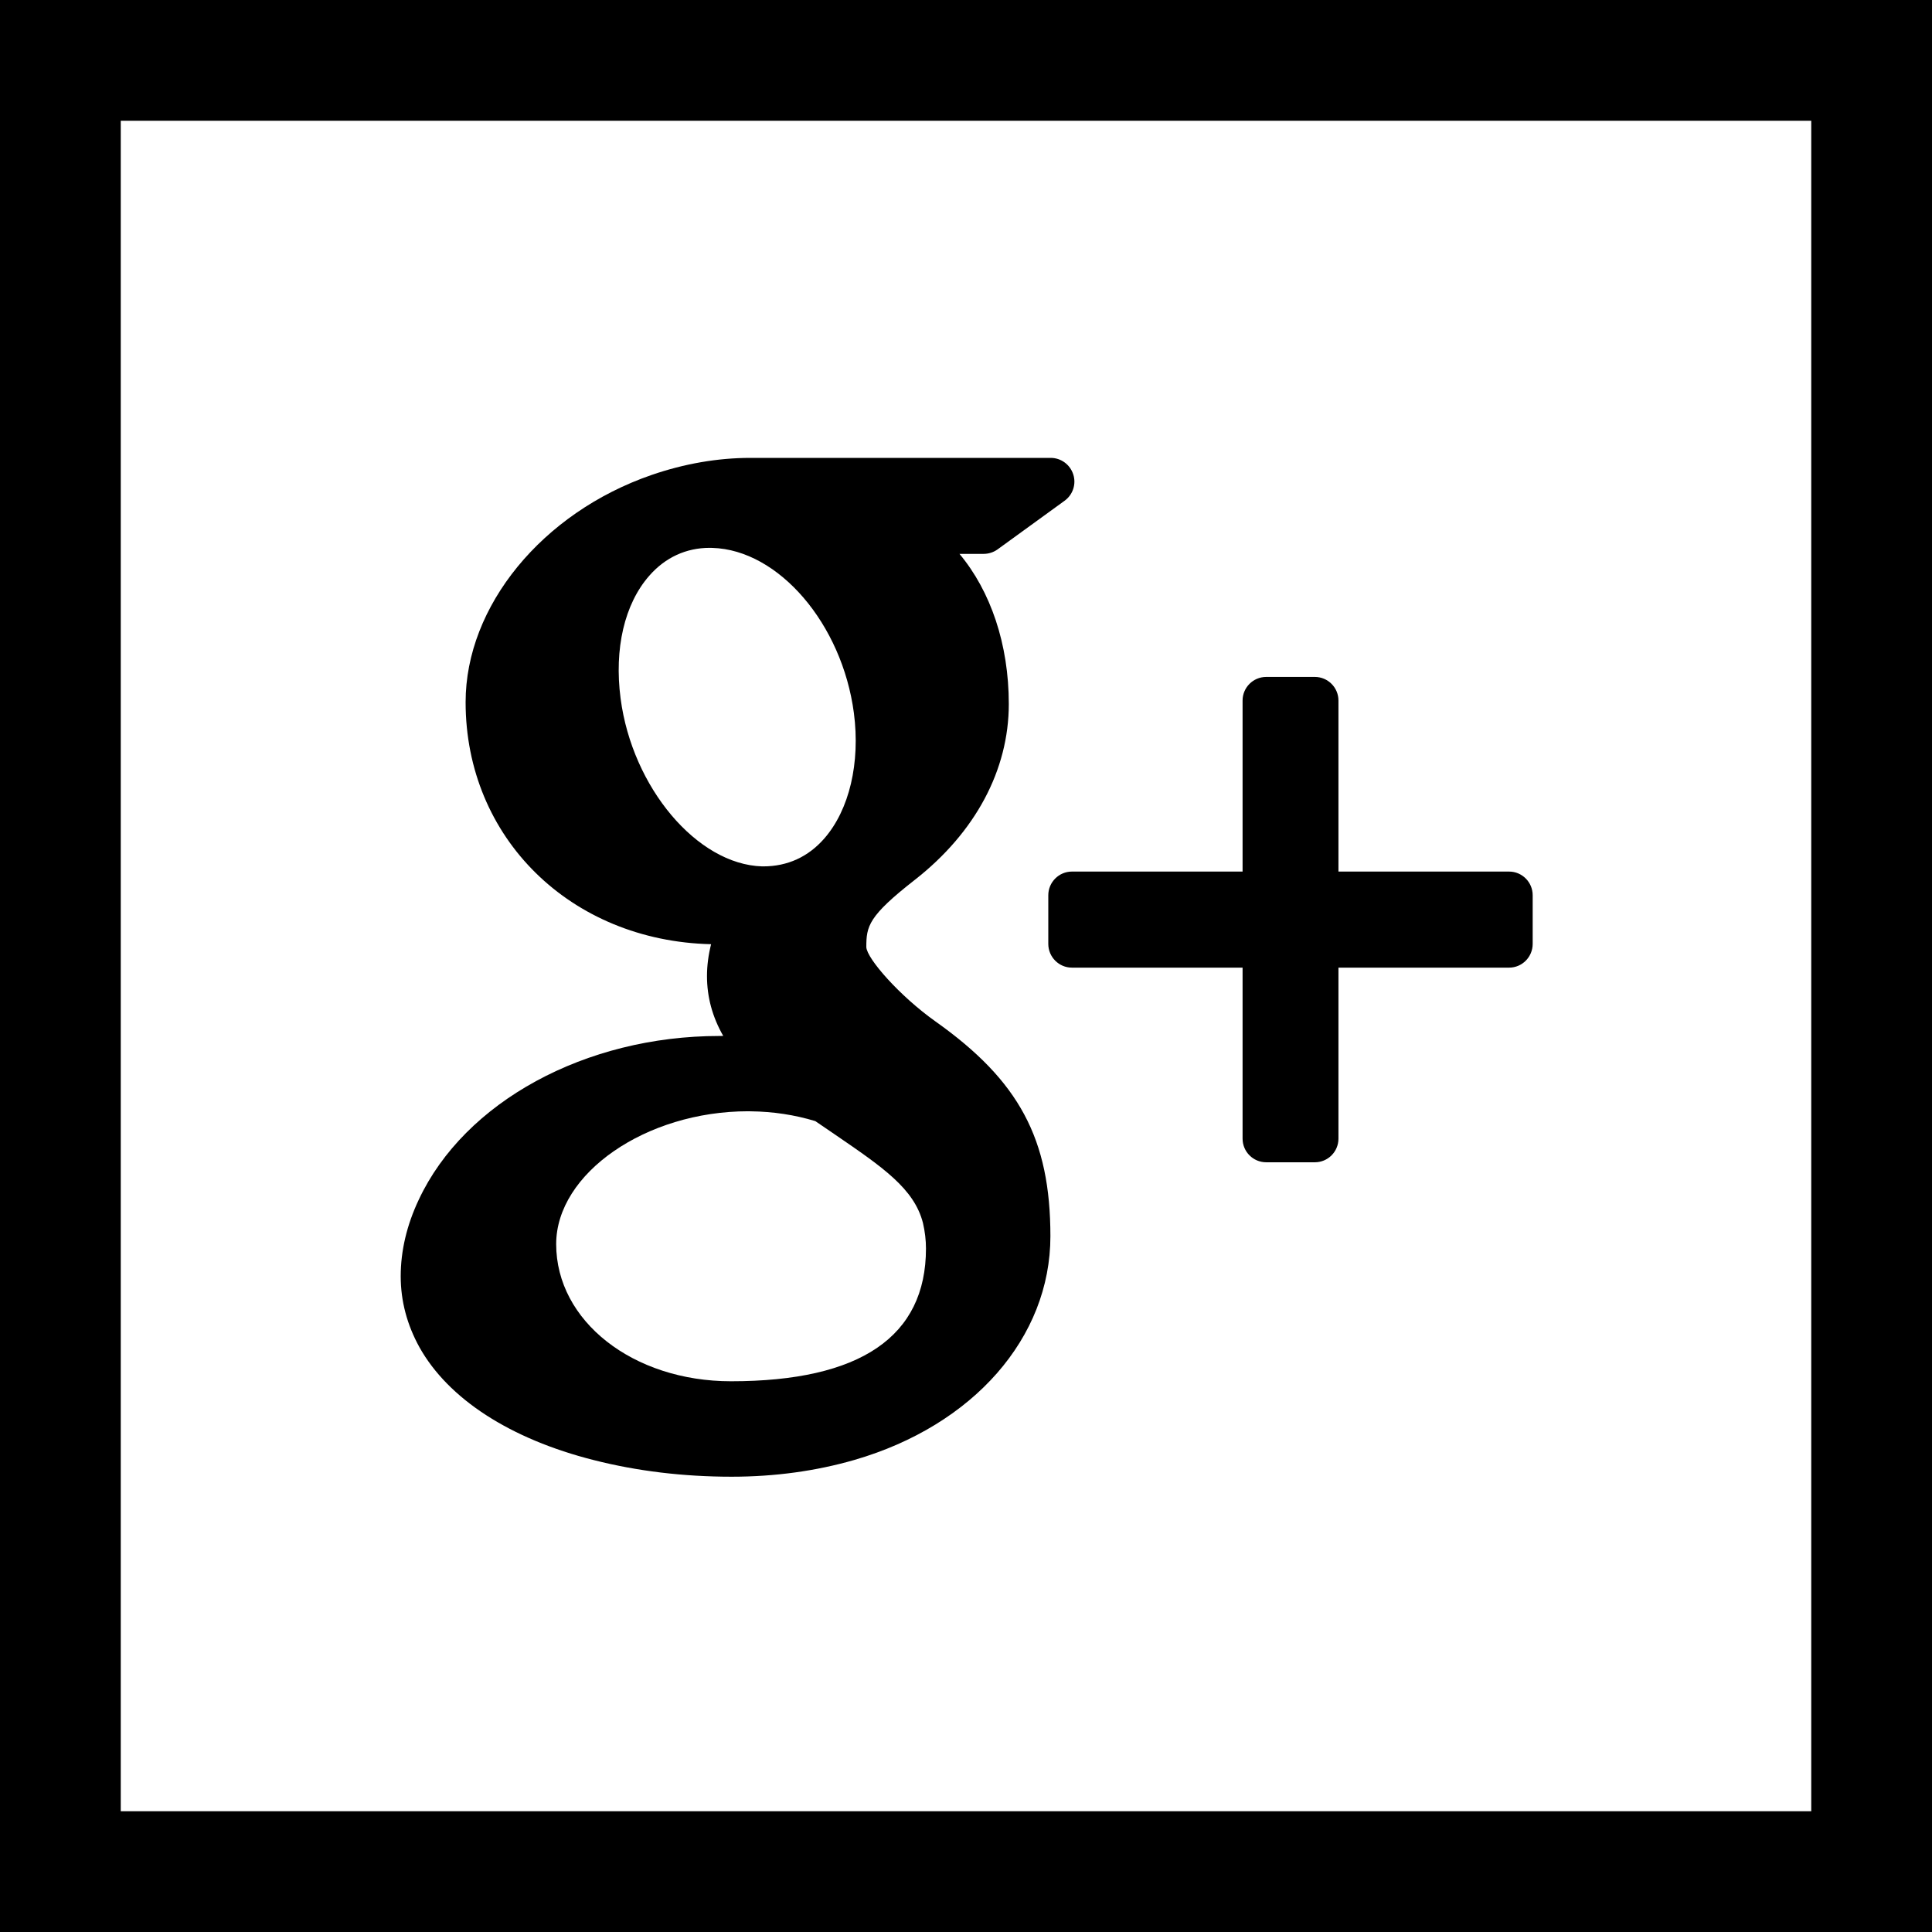 <?xml version="1.0" encoding="UTF-8" standalone="no"?>
<svg width="32px" height="32px" viewBox="0 0 32 32" version="1.1" xmlns="http://www.w3.org/2000/svg" xmlns:xlink="http://www.w3.org/1999/xlink">
    <!-- Generator: Sketch 41 (35326) - http://www.bohemiancoding.com/sketch -->
    <title>icon/google</title>
    <desc>Created with Sketch.</desc>
    <defs></defs>
    <g id="Page-1" stroke="none" stroke-width="1" fill="none" fill-rule="evenodd">
        <g id="LC-Lexus-Club" transform="translate(-849, -655)">
            <g id="quick-contacts" transform="translate(628, 481)">
                <g id="follow-us" transform="translate(0, 174)">
                    <g id="social-icons" transform="translate(101, 0)">
                        <g id="icon/google" transform="translate(121, 1)">
                            <rect id="Rectangle-path" stroke="#000000" stroke-width="2" x="0" y="0" width="30" height="30"></rect>
                            <g id="Group" transform="translate(5.625, 6.25)" fill="#000000">
                                <path d="M14.348,12.001 L15.153,12.001 C15.369,12.001 15.544,11.826 15.544,11.609 L15.544,8.777 L18.371,8.777 C18.586,8.777 18.761,8.601 18.761,8.384 L18.761,7.578 C18.761,7.362 18.586,7.186 18.371,7.186 L15.544,7.186 L15.544,4.353 C15.544,4.138 15.369,3.962 15.153,3.962 L14.348,3.962 C14.131,3.962 13.956,4.138 13.956,4.353 L13.956,7.186 L11.129,7.186 C10.914,7.186 10.738,7.362 10.738,7.578 L10.738,8.384 C10.738,8.601 10.914,8.777 11.129,8.777 L13.956,8.777 L13.956,11.609 C13.956,11.826 14.131,12.001 14.348,12.001 L14.348,12.001 Z" id="Shape"></path>
                                <path d="M3.211,16.934 C3.926,17.116 4.695,17.209 5.493,17.209 C6.211,17.209 6.894,17.114 7.527,16.931 C9.498,16.359 10.773,14.905 10.773,13.226 C10.773,11.615 10.256,10.651 8.869,9.668 C8.275,9.246 7.734,8.629 7.724,8.438 C7.724,8.091 7.755,7.926 8.53,7.321 C9.532,6.536 10.084,5.502 10.084,4.41 C10.084,3.421 9.783,2.541 9.267,1.924 L9.666,1.924 C9.749,1.924 9.83,1.898 9.896,1.851 L11.008,1.044 C11.146,0.944 11.204,0.767 11.151,0.606 C11.098,0.444 10.948,0.334 10.778,0.334 L5.806,0.334 C5.262,0.334 4.709,0.43 4.167,0.617 C2.354,1.243 1.087,2.79 1.087,4.38 C1.087,6.629 2.826,8.335 5.153,8.389 C5.108,8.568 5.085,8.743 5.085,8.916 C5.085,9.262 5.173,9.591 5.354,9.908 C5.332,9.909 5.312,9.909 5.289,9.909 C3.072,9.909 1.07,10.999 0.311,12.621 C0.112,13.042 0.012,13.469 0.012,13.889 C0.012,14.299 0.117,14.693 0.322,15.064 C0.8,15.92 1.826,16.584 3.211,16.934 L3.211,16.934 Z M3.654,4.319 C3.546,3.494 3.718,2.754 4.129,2.286 C4.394,1.983 4.74,1.824 5.129,1.824 L5.174,1.825 C6.272,1.857 7.323,3.084 7.518,4.559 C7.626,5.386 7.443,6.162 7.028,6.638 C6.763,6.941 6.421,7.1 6.016,7.1 C6.016,7.1 6.016,7.1 6.015,7.1 L5.998,7.1 C4.921,7.068 3.847,5.793 3.654,4.319 L3.654,4.319 Z M5.767,11.156 L5.812,11.157 C6.181,11.161 6.539,11.216 6.879,11.319 C6.995,11.399 7.107,11.476 7.216,11.549 C7.999,12.085 8.517,12.439 8.662,13.006 C8.695,13.148 8.712,13.291 8.712,13.429 C8.712,14.888 7.626,15.628 5.483,15.628 C3.858,15.628 2.587,14.63 2.587,13.356 C2.588,12.184 4.074,11.156 5.767,11.156 L5.767,11.156 Z" id="Shape"></path>
                            </g>
                        </g>
                    </g>
                </g>
            </g>
        </g>
    </g>
</svg>